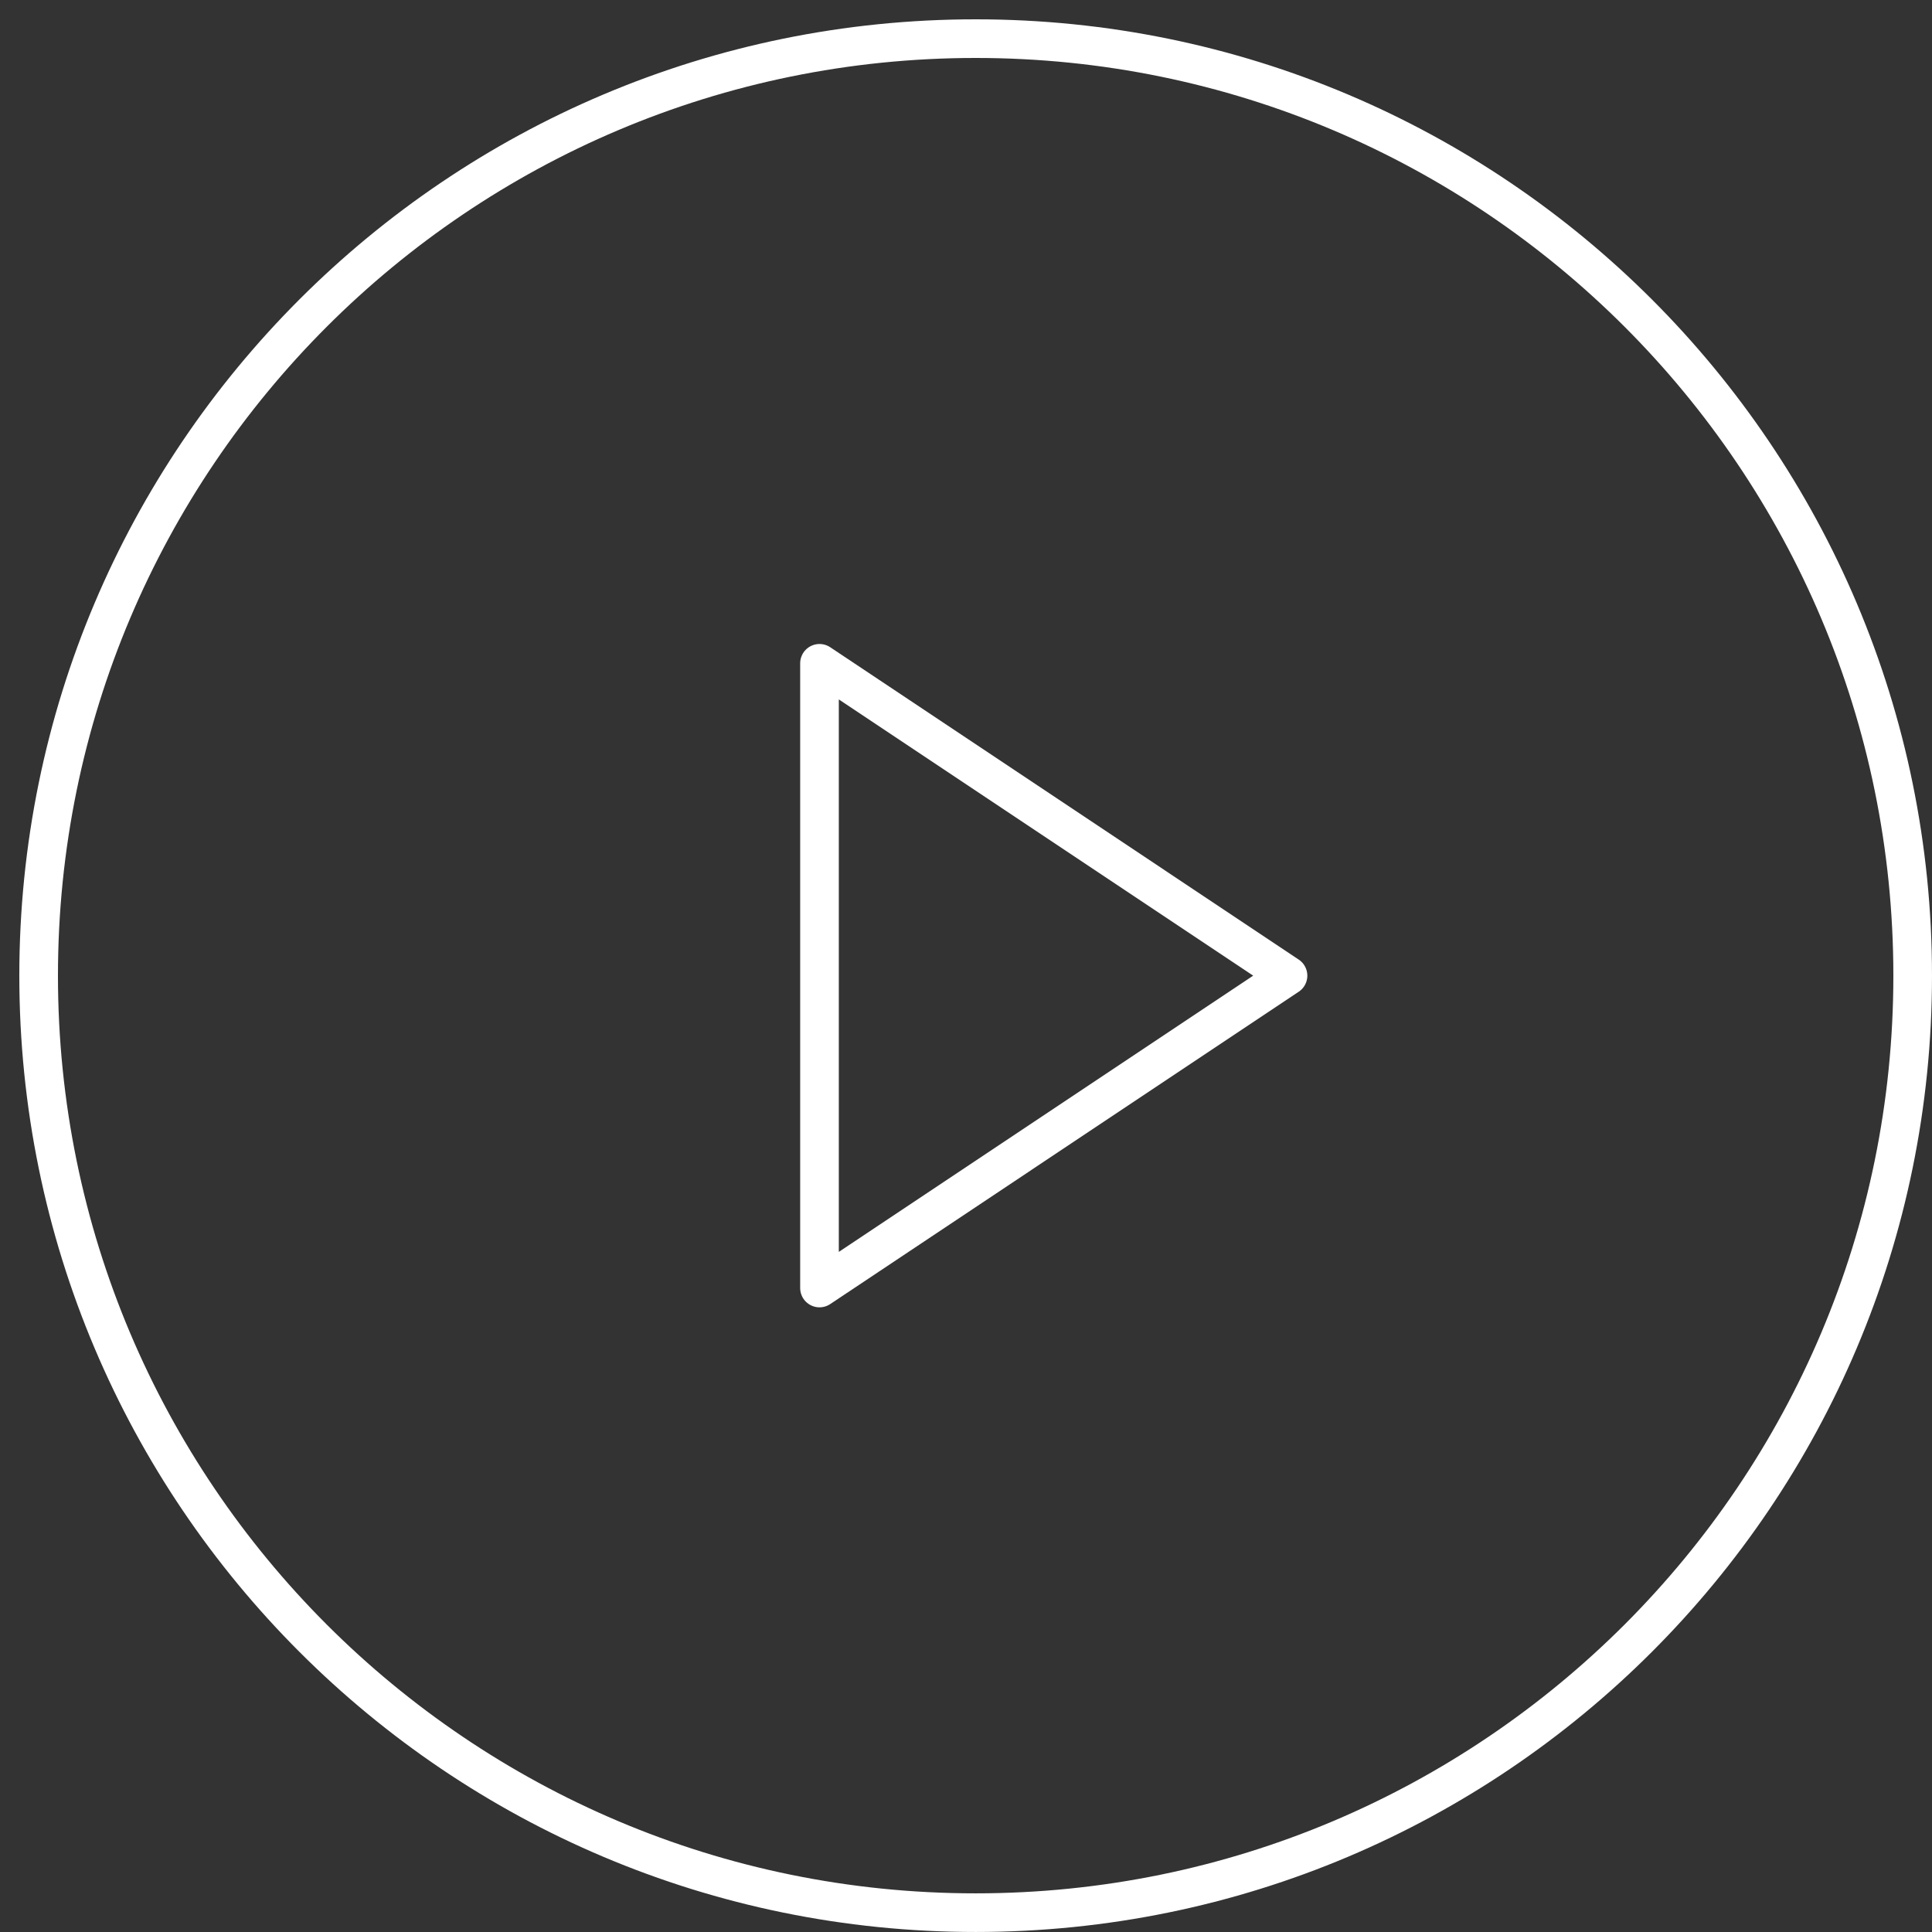 <?xml version="1.0" encoding="utf-8"?>
<svg width="100px" height="100px" viewBox="0 0 100 100" fill="none" xmlns="http://www.w3.org/2000/svg">
  <rect x="0" y="0" width="100" height="100" fill="#333333" stroke="none"/>
  <path d="M 50.5 98.999 C 77.286 98.999 99 77.286 99 50.5 C 99 23.714 77.286 2 50.5 2 C 23.715 2 2 23.714 2 50.5 C 2 77.286 23.715 98.999 50.5 98.999 Z" stroke="white" stroke-width="2" stroke-miterlimit="10"/>
  <path d="M 66.667 50.5 L 42.417 34.333 L 42.417 66.667 L 66.667 50.5 Z" stroke="white" stroke-width="2" stroke-linecap="round" stroke-linejoin="round"/>
</svg>